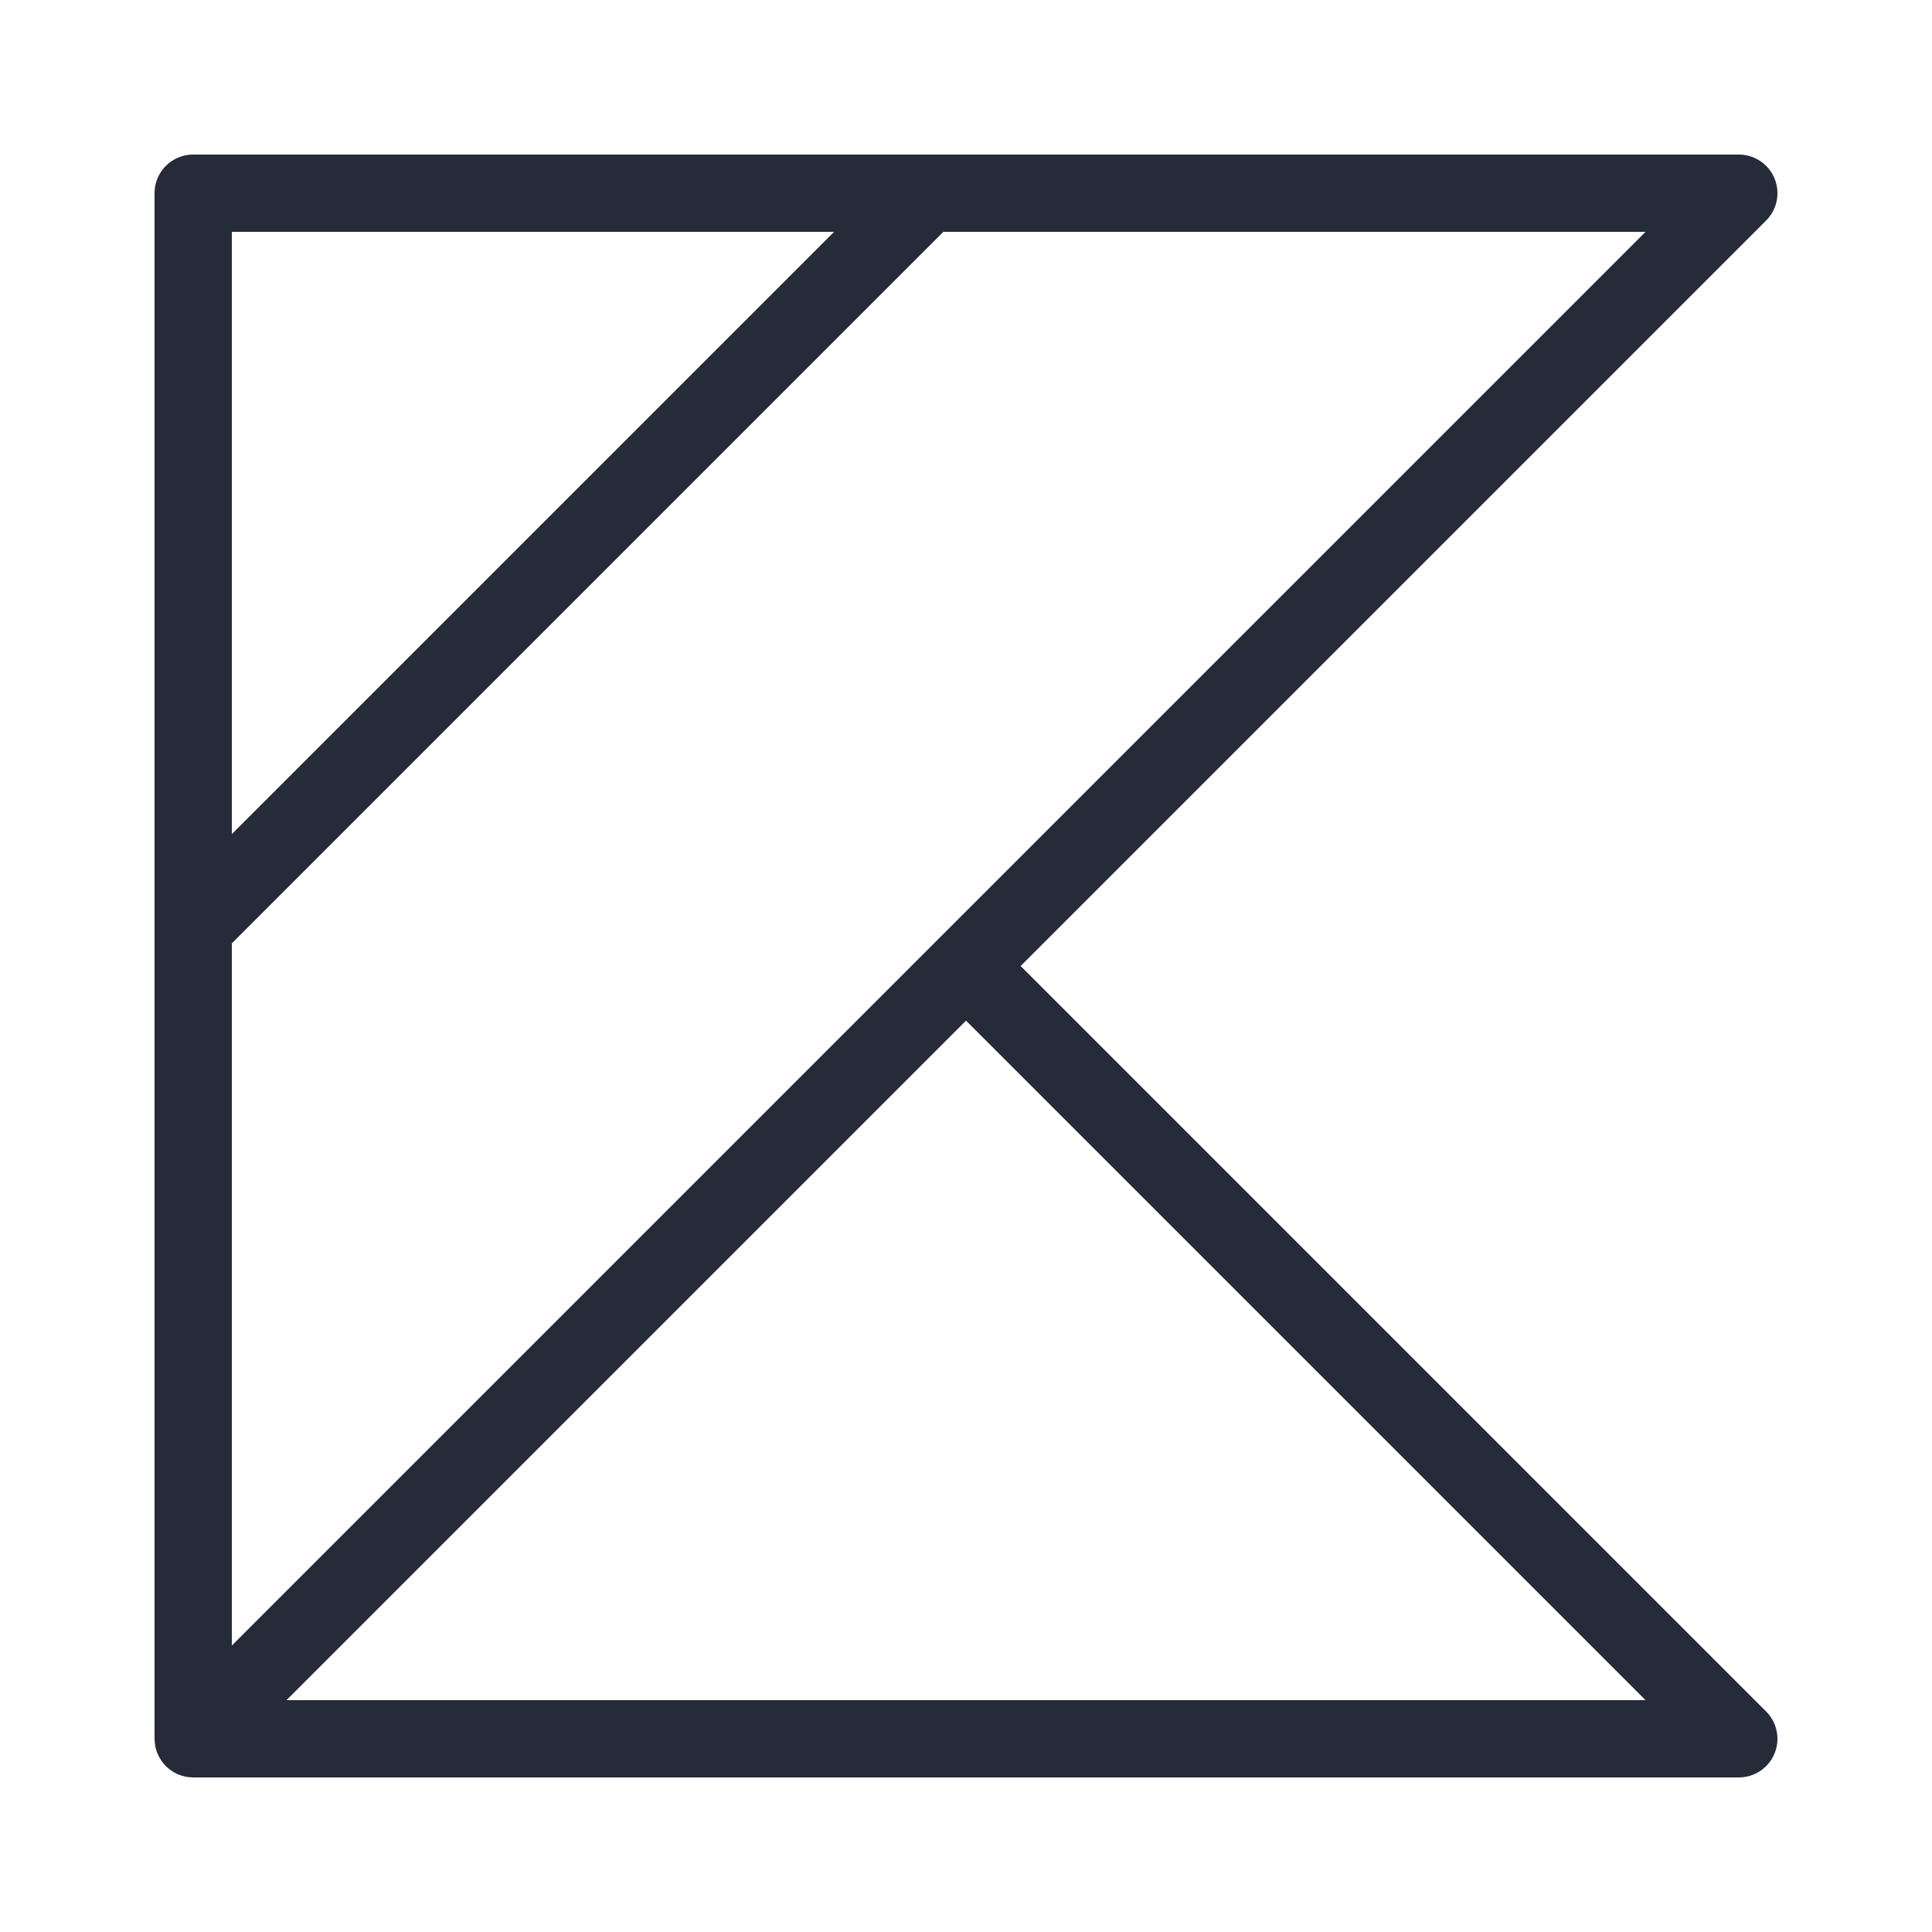 <svg xmlns="http://www.w3.org/2000/svg" viewBox="0 0 50 50" width="512px" height="512px">
    <path fill="#252B39" d="M 5 4 A 1 1 0 0 0 4 5 L 4 24 L 4 45 A 1 1 0 0 0 4 45.006 A 1 1 0 0 0 4.004 45.062 A 1 1 0 0 0 4.008 45.111 A 1 1 0 0 0 4.01 45.123 A 1 1 0 0 0 4.023 45.213 A 1 1 0 0 0 4.045 45.295 A 1 1 0 0 0 4.062 45.344 A 1 1 0 0 0 4.086 45.402 A 1 1 0 0 0 4.129 45.486 A 1 1 0 0 0 4.156 45.533 A 1 1 0 0 0 4.178 45.568 A 1 1 0 0 0 4.217 45.619 A 1 1 0 0 0 4.24 45.648 A 1 1 0 0 0 4.281 45.693 A 1 1 0 0 0 4.307 45.721 A 1 1 0 0 0 4.373 45.777 A 1 1 0 0 0 4.379 45.783 A 1 1 0 0 0 4.449 45.834 A 1 1 0 0 0 4.463 45.844 A 1 1 0 0 0 4.473 45.85 A 1 1 0 0 0 4.547 45.891 A 1 1 0 0 0 4.639 45.932 A 1 1 0 0 0 4.699 45.953 A 1 1 0 0 0 4.742 45.965 A 1 1 0 0 0 4.748 45.967 A 1 1 0 0 0 4.83 45.984 A 1 1 0 0 0 4.891 45.992 A 1 1 0 0 0 4.945 45.998 A 1 1 0 0 0 4.965 45.998 A 1 1 0 0 0 5 46 A 1 1 0 0 0 5.029 46 L 45 46 A 1 1 0 0 0 45.707 44.293 L 26.414 25 L 45.707 5.707 A 1 1 0 0 0 45 4 L 24 4 L 5 4 z M 6 6 L 21.586 6 L 6 21.586 L 6 6 z M 24.414 6 L 42.586 6 L 24.293 24.293 L 6 42.586 L 6 24.414 L 24.414 6 z M 25 26.414 L 42.586 44 L 7.414 44 L 25 26.414 z"/>
</svg>